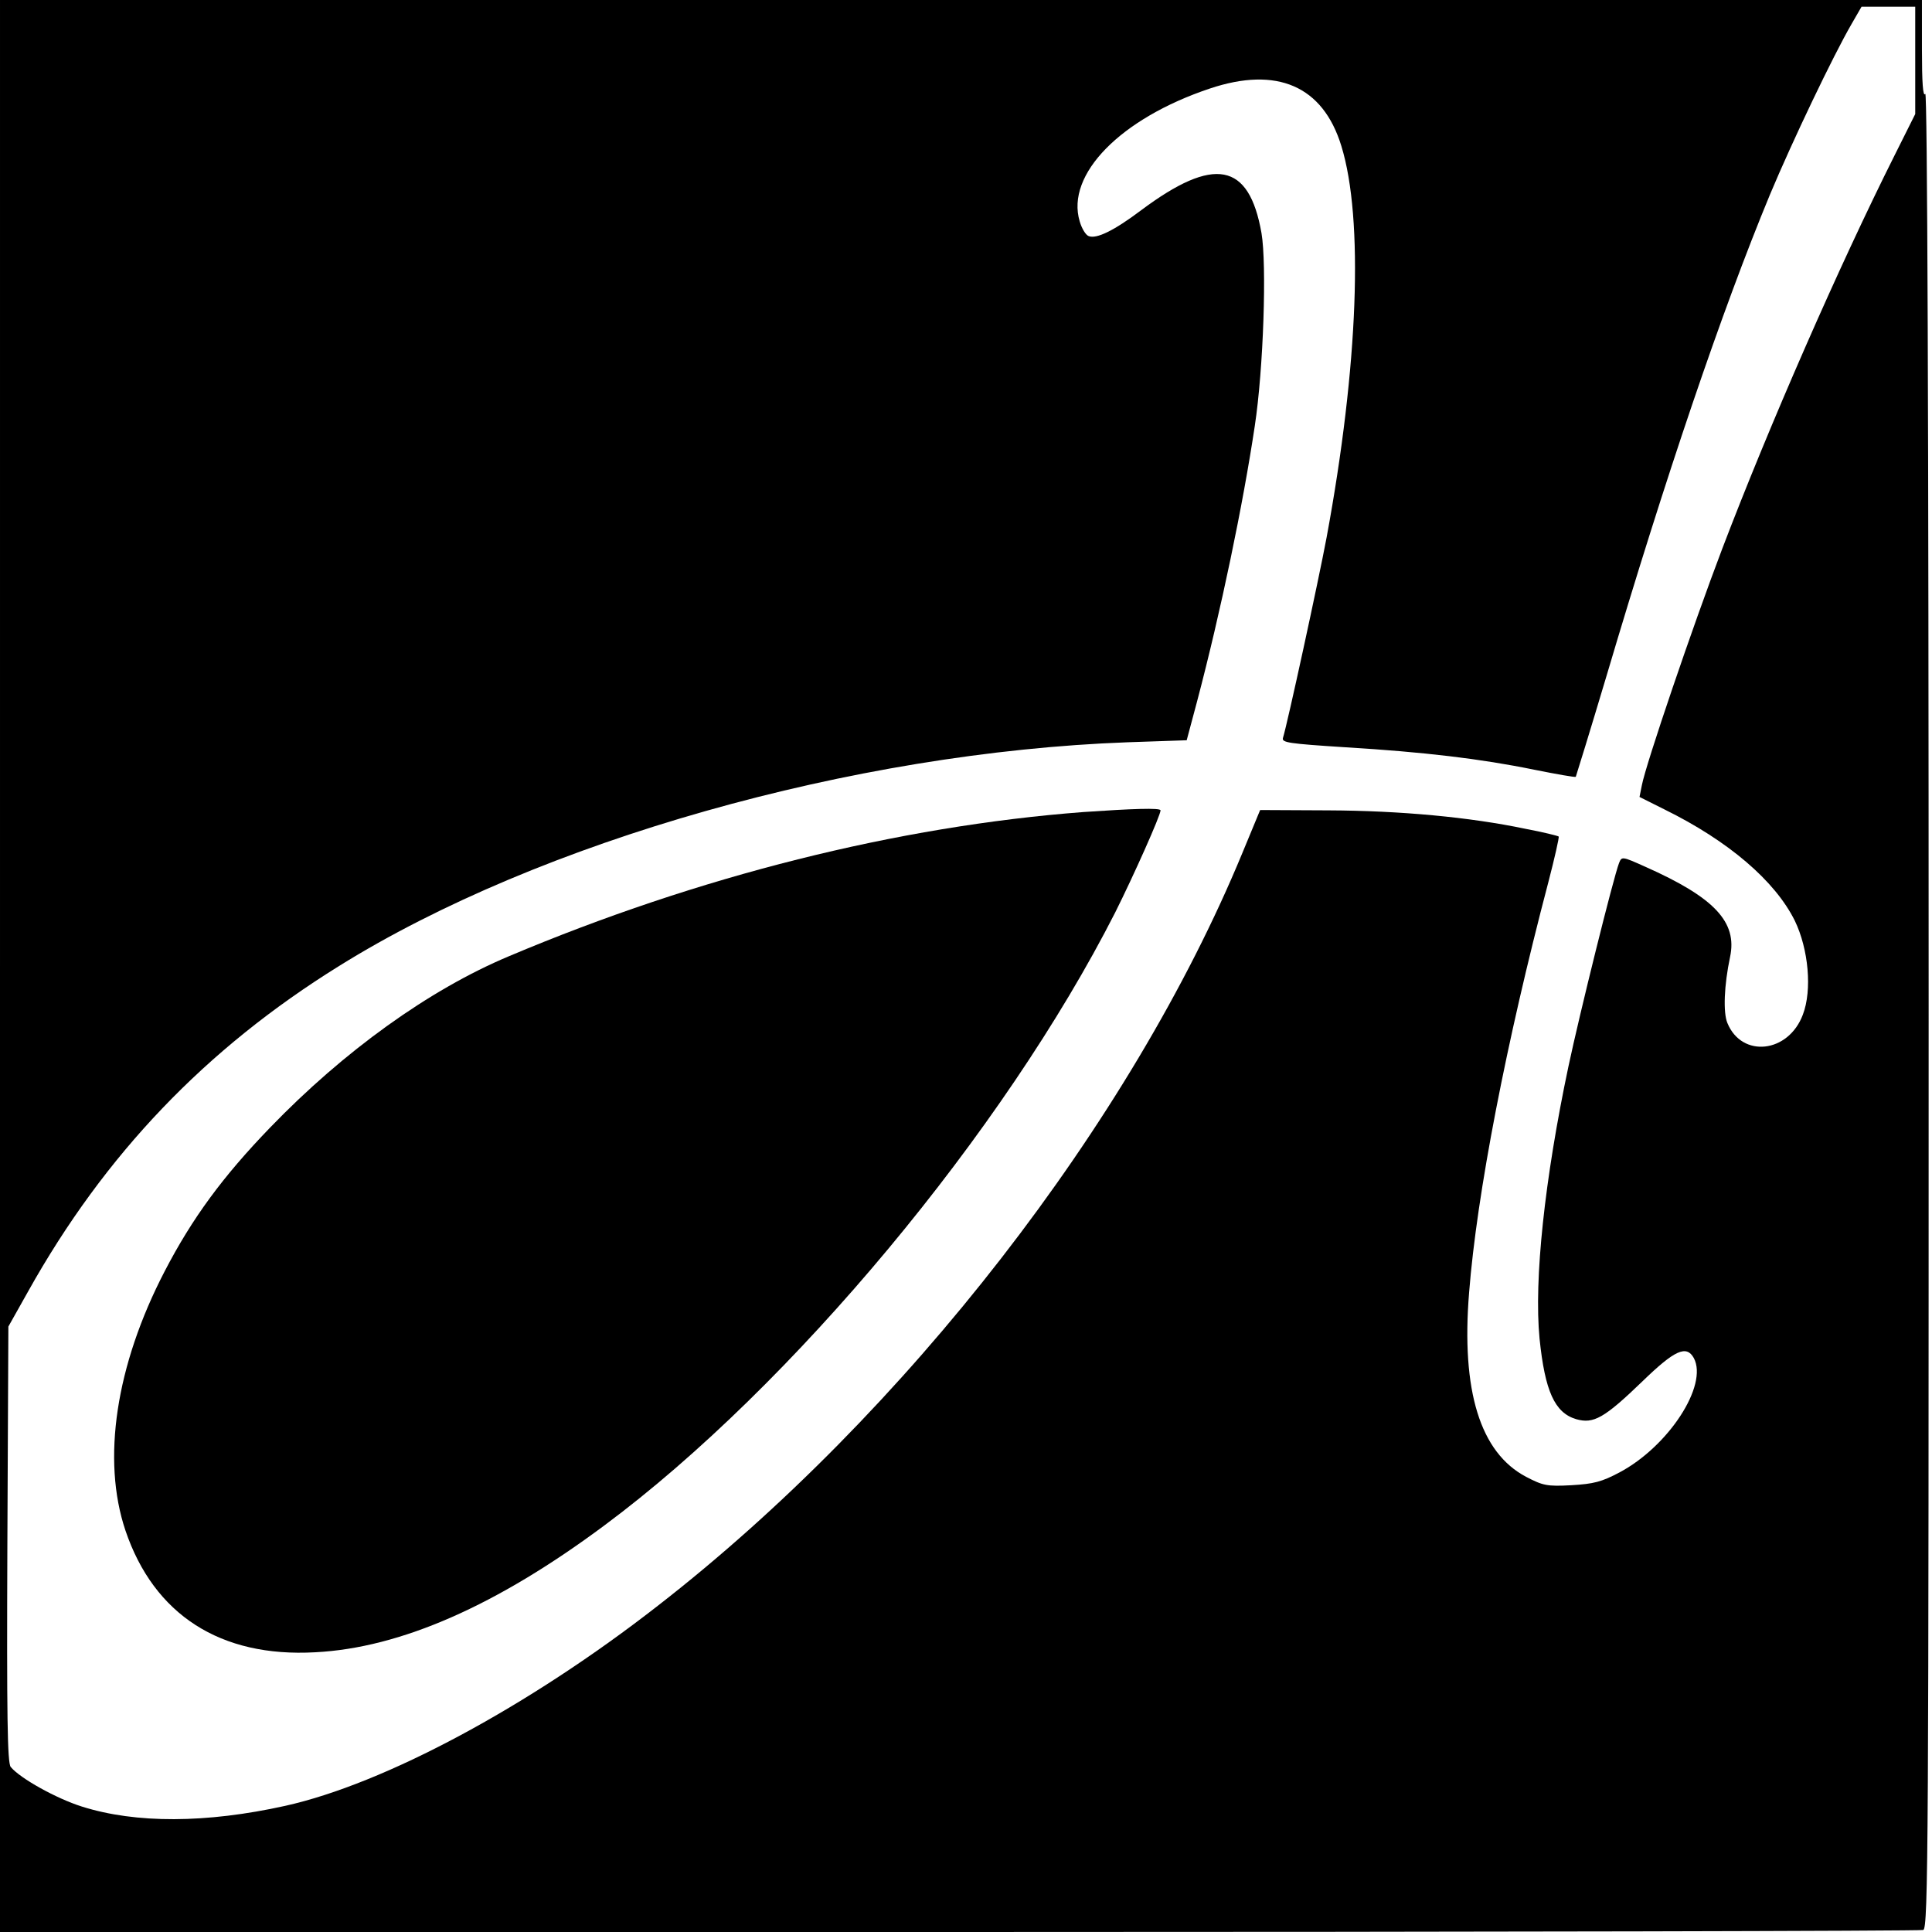 <?xml version="1.0" standalone="no"?>
<!DOCTYPE svg PUBLIC "-//W3C//DTD SVG 20010904//EN"
 "http://www.w3.org/TR/2001/REC-SVG-20010904/DTD/svg10.dtd">
<svg version="1.0" xmlns="http://www.w3.org/2000/svg"
 width="576pt" height="576pt" viewBox="0 0 576 576"
 preserveAspectRatio="xMidYMid meet">
<g transform="translate(0,576) scale(0.1,-0.1)"
fill="#000000" stroke="none">
<path d="M0 2880 l0 -2880 2859 0 c1573 0 2866 3 2875 6 15 6 16 257 16 2748
0 1773 -4 2736 -10 2726 -7 -10 -10 34 -10 133 l0 147 -2865 0 -2865 0 0
-2880z m5710 2700 l0 -160 -61 -122 c-167 -333 -374 -806 -514 -1173 -89 -234
-228 -643 -240 -706 l-7 -35 74 -37 c191 -94 330 -213 389 -332 41 -85 52
-207 24 -280 -43 -115 -182 -130 -225 -25 -13 31 -10 112 8 197 22 104 -46
177 -253 269 -69 31 -70 31 -78 11 -17 -44 -118 -451 -151 -607 -71 -336 -103
-636 -86 -811 16 -156 45 -221 109 -240 52 -15 84 3 198 113 96 93 131 109
153 69 43 -81 -75 -263 -222 -341 -53 -28 -76 -34 -143 -38 -73 -4 -85 -1
-135 25 -137 72 -194 256 -170 550 23 293 111 747 236 1222 19 73 33 135 31
137 -2 2 -46 13 -99 23 -167 35 -373 54 -587 55 l-204 1 -53 -128 c-332 -804
-1005 -1671 -1741 -2243 -387 -302 -816 -532 -1113 -598 -235 -52 -445 -53
-606 -2 -76 24 -184 84 -212 118 -10 12 -12 151 -10 664 l3 649 59 105 c228
408 529 723 927 970 599 373 1533 637 2351 667 l176 6 31 116 c71 269 137 587
172 821 26 171 36 481 20 575 -37 211 -141 231 -359 68 -81 -61 -133 -86 -156
-77 -9 3 -21 23 -27 44 -42 140 122 307 388 396 200 67 337 8 392 -171 67
-217 51 -655 -44 -1168 -24 -128 -117 -556 -130 -597 -4 -14 16 -17 187 -28
232 -14 402 -34 563 -67 65 -13 121 -23 123 -21 1 2 43 138 92 302 176 594
344 1089 487 1434 67 160 189 415 243 508 l30 52 80 0 80 0 0 -160z"/>
<path d="M3230 3339 c-553 -42 -1147 -191 -1713 -430 -238 -100 -492 -283
-712 -511 -141 -146 -232 -270 -314 -428 -146 -281 -188 -562 -117 -773 85
-251 283 -379 566 -363 254 13 541 139 863 379 557 414 1190 1174 1522 1827
55 110 135 289 135 304 0 8 -85 5 -230 -5z"/>
</g>
</svg>
